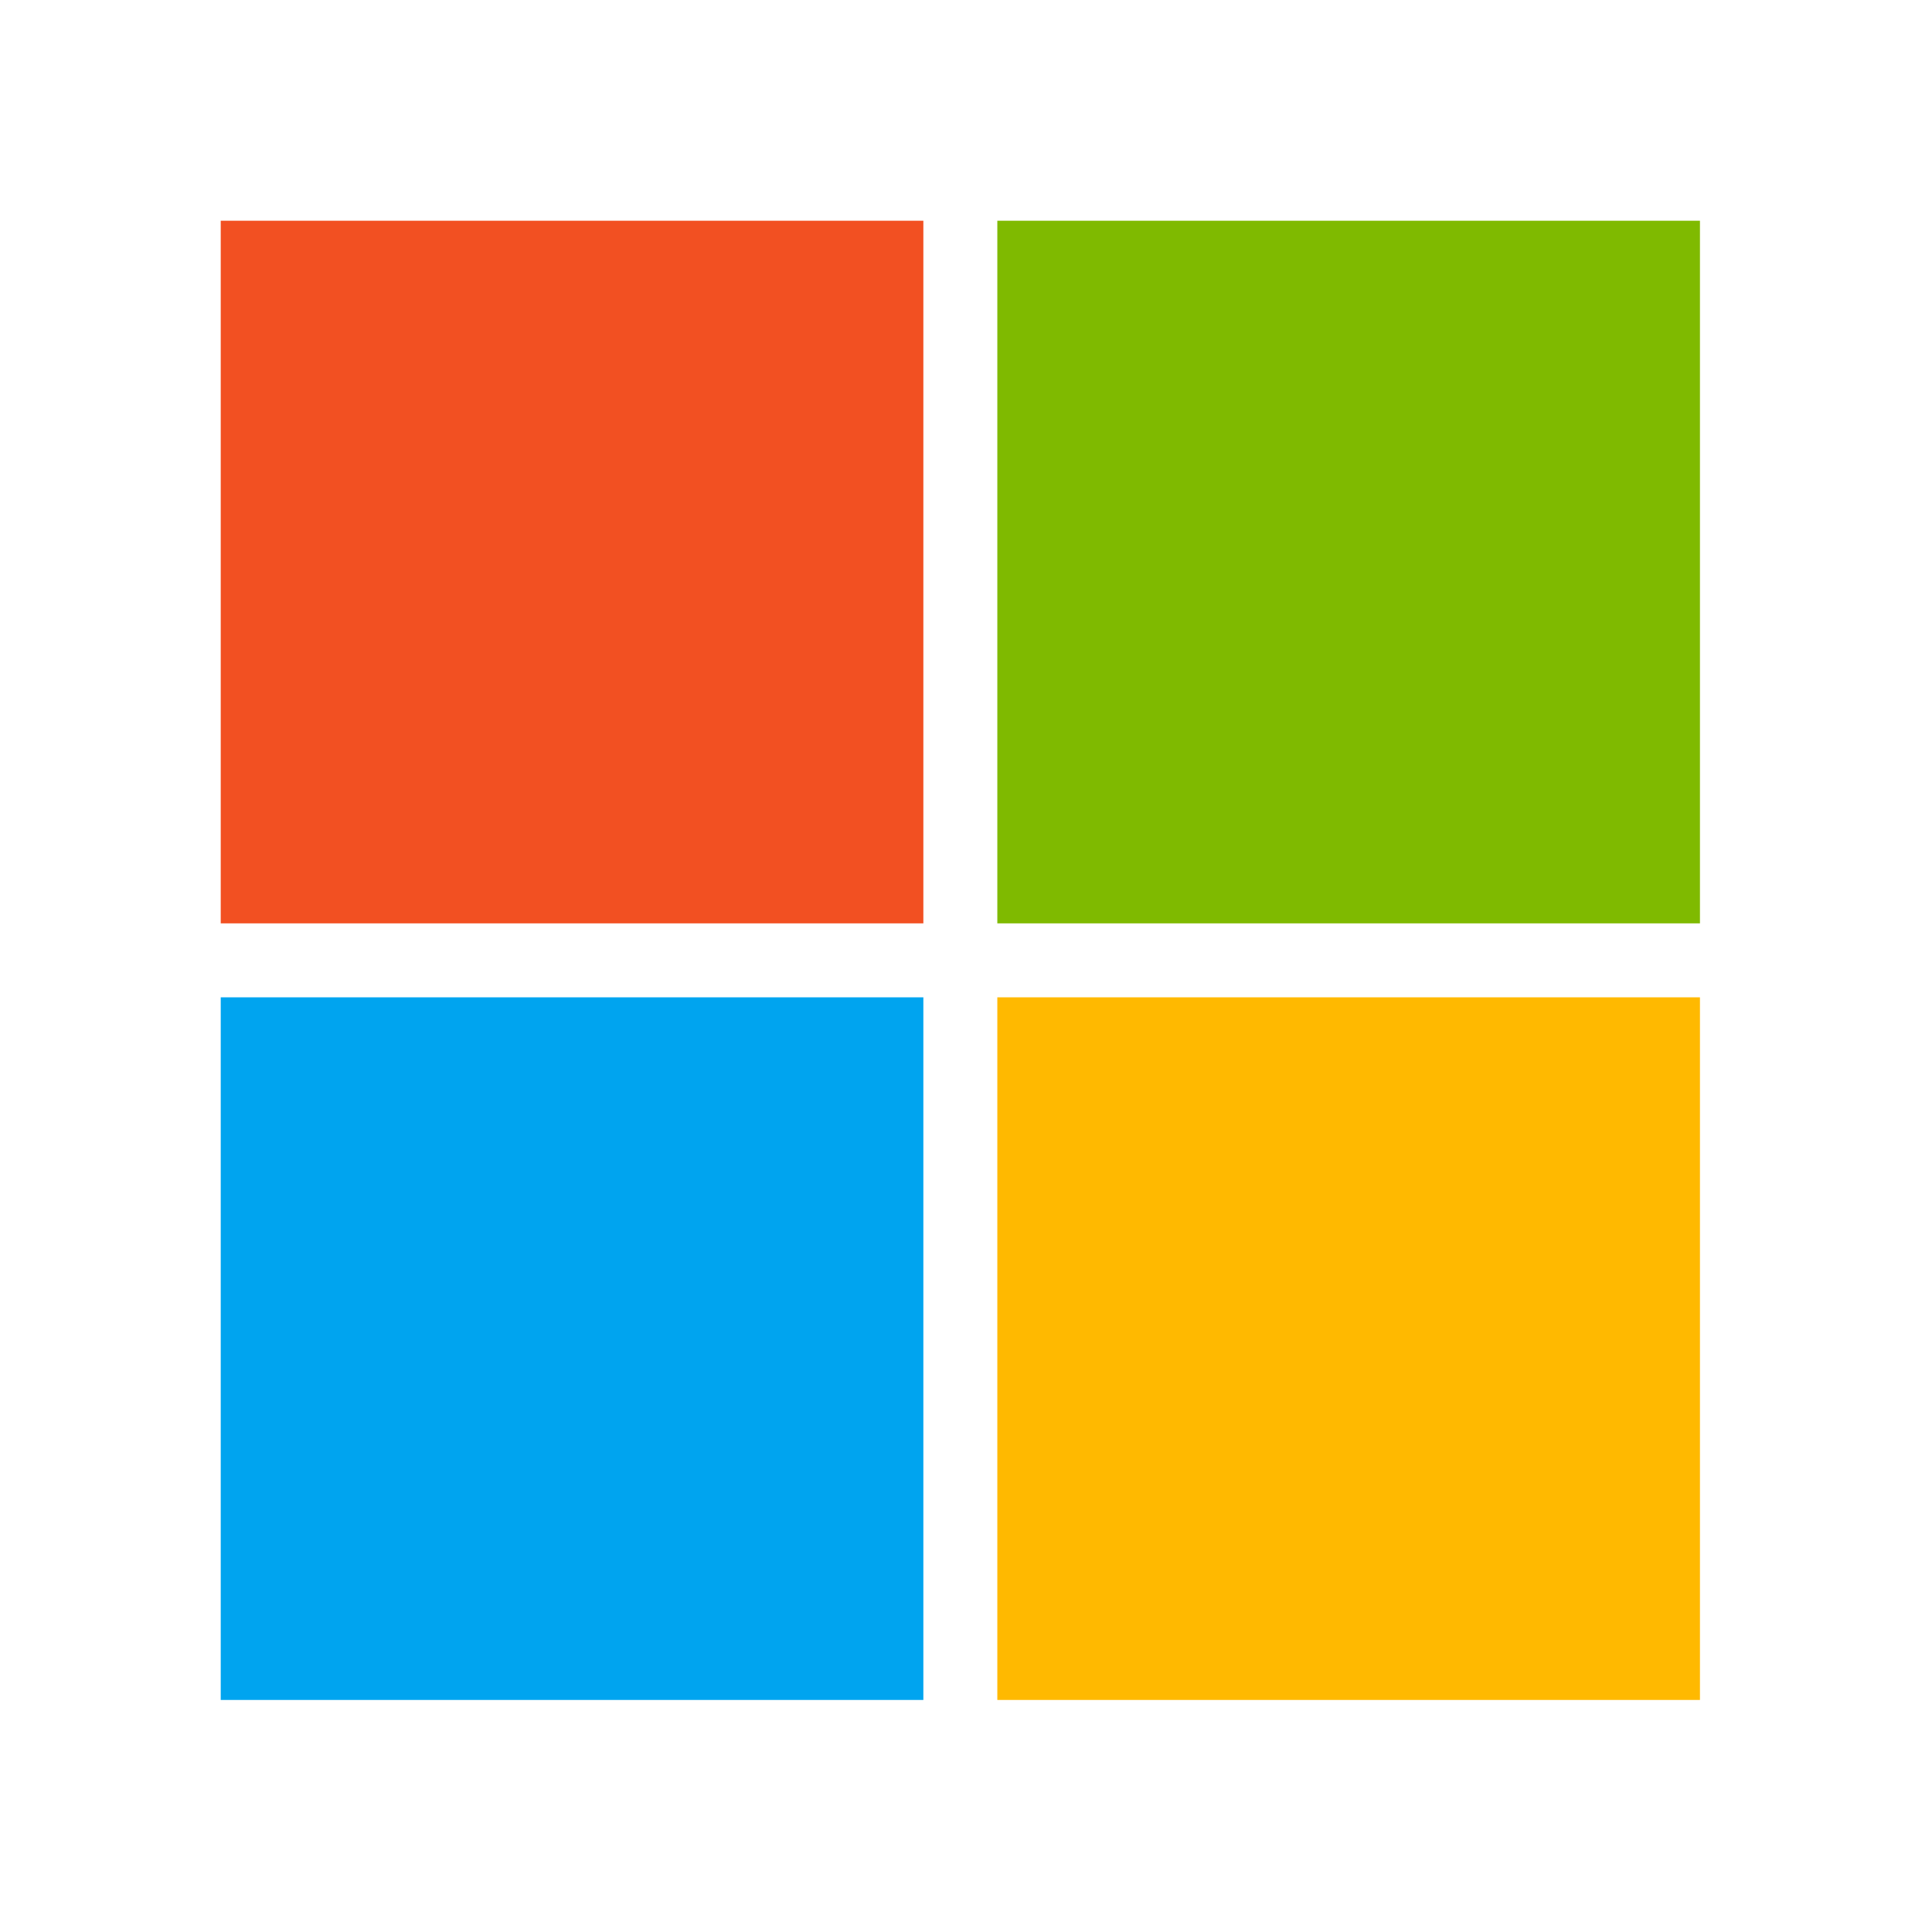 <svg width="56" height="56" viewBox="0 0 56 56" fill="none" xmlns="http://www.w3.org/2000/svg">
<path d="M26.764 6.398H6.398V26.764H26.764V6.398Z" fill="#F25022"/>
<path d="M49.274 6.398H28.908V26.764H49.274V6.398Z" fill="#7FBA00"/>
<path d="M26.764 28.908H6.398V49.274H26.764V28.908Z" fill="#00A4EF"/>
<path d="M49.274 28.908H28.908V49.274H49.274V28.908Z" fill="#FFB900"/>
</svg>
